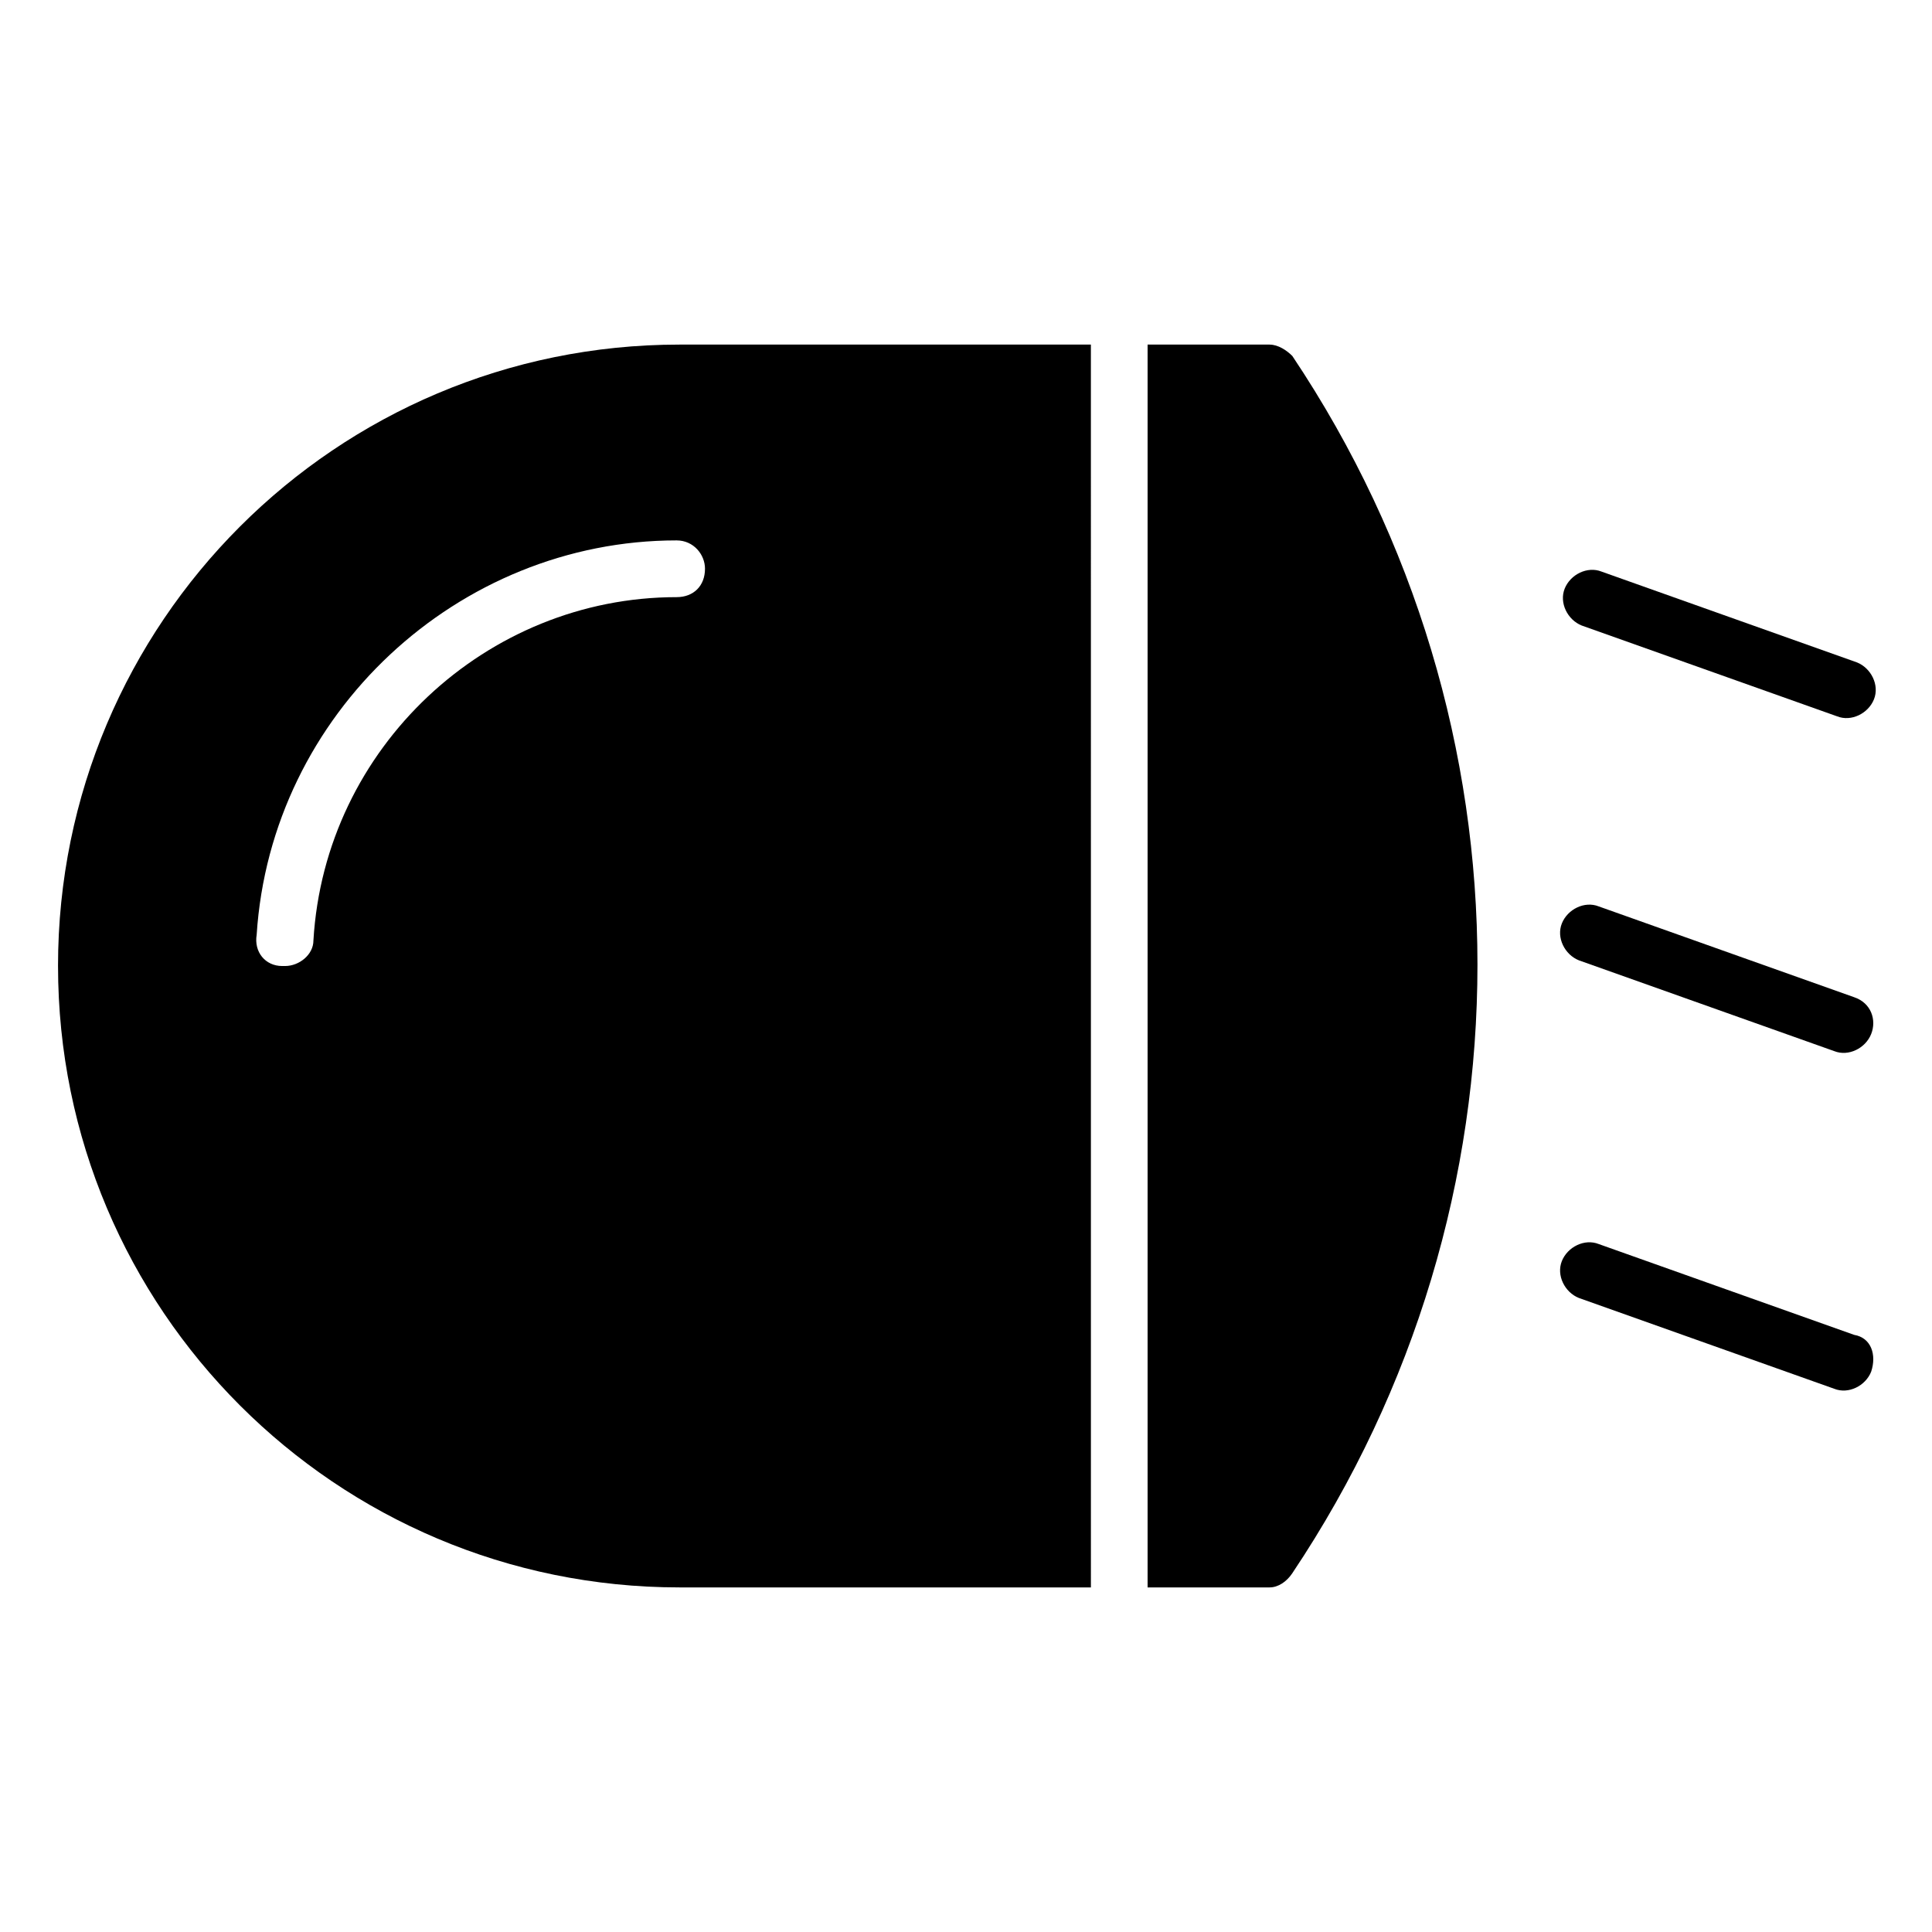 <?xml version="1.0" encoding="UTF-8"?>
<!-- Uploaded to: ICON Repo, www.svgrepo.com, Generator: ICON Repo Mixer Tools -->
<svg fill="#000000" width="800px" height="800px" version="1.1" viewBox="144 144 512 512" xmlns="http://www.w3.org/2000/svg">
 <g>
  <path d="m159.38 400c0 90.988 73.691 164.68 164.68 164.68h109.04l-0.004-329.36h-109.04c-90.984 0-164.68 73.691-164.68 164.68zm171.45-105.27c0 4.512-3.008 7.519-7.519 7.519-50.383 0-93.242 39.855-96.25 90.988 0 3.762-3.762 6.769-7.519 6.769h-0.754c-4.512 0-7.519-3.762-6.769-8.273 3.762-58.652 53.391-104.52 111.29-104.52 4.516 0 7.523 3.758 7.523 7.519z"/>
  <path d="m480.46 235.32h-32.336v329.36h32.336c2.258 0 4.512-1.504 6.016-3.762 65.422-97.754 65.422-224.84 0-322.59-1.504-1.5-3.758-3.004-6.016-3.004z"/>
  <path d="m563.17 309.77 67.676 24.062c3.762 1.504 8.273-0.754 9.777-4.512 1.504-3.762-0.754-8.273-4.512-9.777l-67.676-24.062c-3.762-1.504-8.273 0.754-9.777 4.512-1.504 3.762 0.754 8.273 4.512 9.777z"/>
  <path d="m635.36 408.27-67.676-24.062c-3.762-1.504-8.273 0.754-9.777 4.512-1.504 3.762 0.754 8.273 4.512 9.777l67.676 24.062c3.762 1.504 8.273-0.754 9.777-4.512 1.504-3.762 0-8.273-4.512-9.777z"/>
  <path d="m635.36 497.75-67.676-24.062c-3.762-1.504-8.273 0.754-9.777 4.512-1.504 3.762 0.754 8.273 4.512 9.777l67.676 24.062c3.762 1.504 8.273-0.754 9.777-4.512 1.504-4.516 0-9.027-4.512-9.777z"/>
 </g>
</svg>
